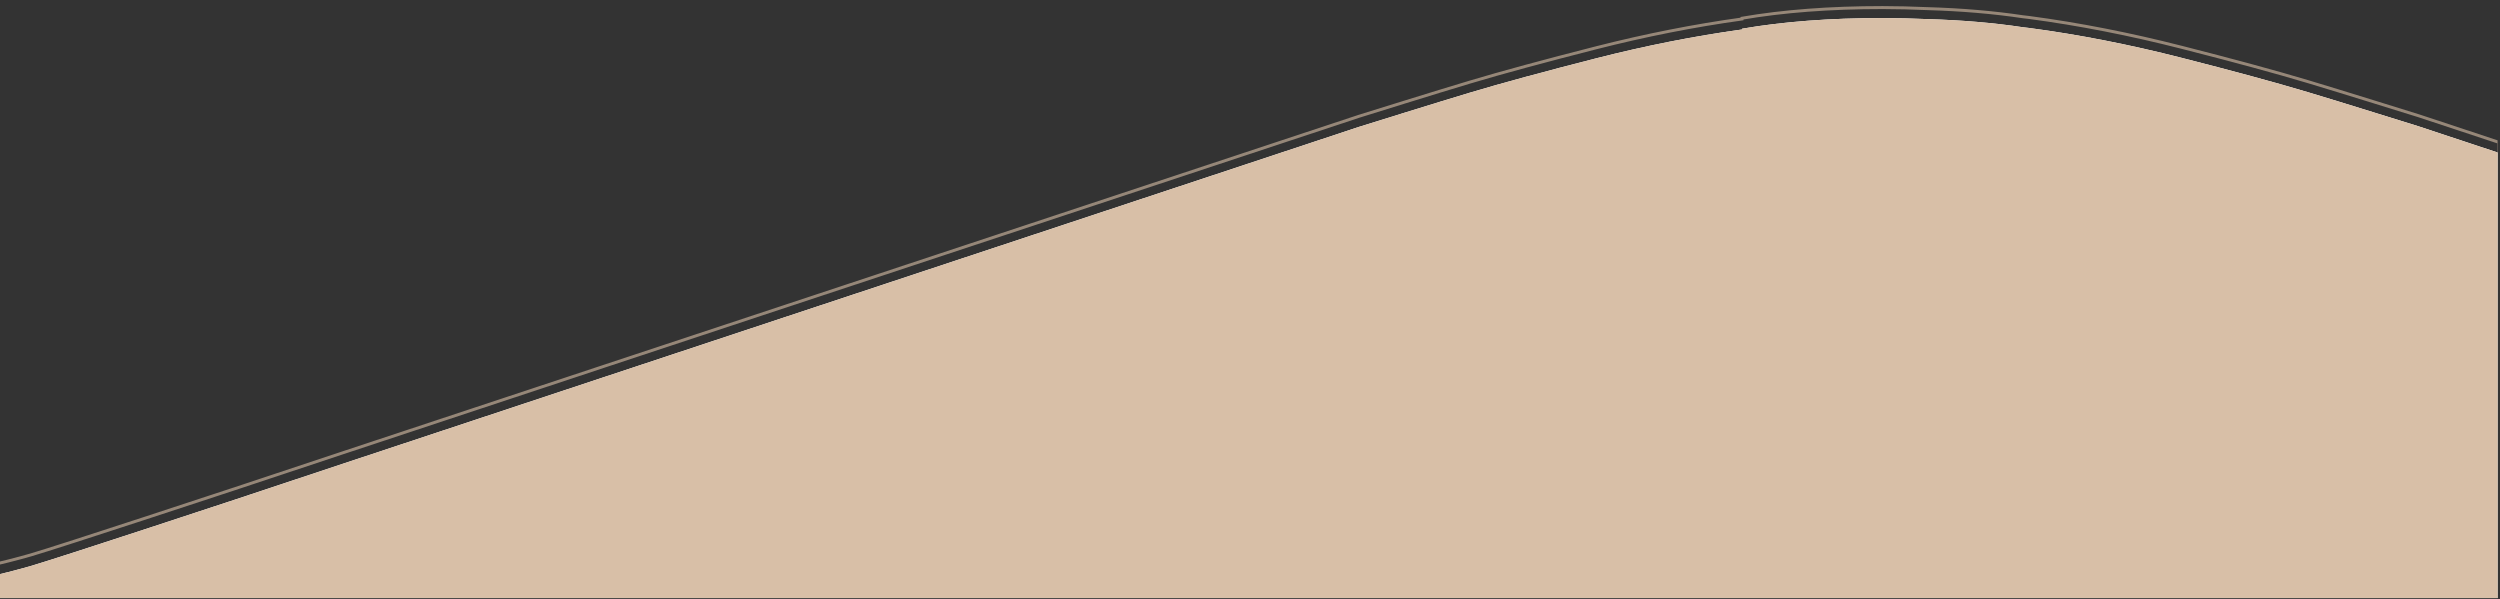 <?xml version="1.0" encoding="UTF-8" standalone="no"?>
<!DOCTYPE svg PUBLIC "-//W3C//DTD SVG 1.1//EN" "http://www.w3.org/Graphics/SVG/1.1/DTD/svg11.dtd">
<svg width="100%" height="100%" viewBox="0 0 1686 404" preserveAspectRatio="none"
 version="1.1" xmlns="http://www.w3.org/2000/svg" xmlns:xlink="http://www.w3.org/1999/xlink" xml:space="preserve" xmlns:serif="http://www.serif.com/" style="fill-rule:evenodd;clip-rule:evenodd;stroke-miterlimit:10;">
    <rect x="0" y="0" width="1686" height="404" fill="#333333" stroke="none"/>
    <g id="border-02" transform="matrix(0.833,0,0,0.567,-33.168,42.212)">
        <rect x="39.797" y="-74.458" width="2022.06" height="711.377" style="fill:none;"/>
        <clipPath id="_clip1">
            <rect x="39.797" y="-74.458" width="2022.06" height="711.377"/>
        </clipPath>
        <g clip-path="url(#_clip1)">
            <g transform="matrix(1.2,0,0,1.764,-361.231,-67.206)">
                <path d="M2020,944.197L1.002,944.423L1.002,321.946C2.388,324.664 3.959,327.326 5.654,329.903C15.08,344.118 26.877,355.162 40.985,362.991C55.094,370.849 71.912,377.206 91.319,382.077C110.756,386.919 128.684,390.133 145.194,391.605C161.644,393.092 178.74,393.828 196.39,393.828C224.083,393.828 252.638,391.28 282.055,386.126C311.504,380.972 335.808,375.635 354.937,370.085C374.066,364.549 492.168,325.57 492.168,325.57C492.63,325.344 604.047,288.433 741.37,242.984C962.541,169.77 1250.86,74.371 1250.86,74.371C1250.86,74.371 1305.91,57.196 1325.78,51.292C1347.53,44.779 1375.96,37.077 1410.98,28.143C1444.53,19.606 1477.33,13.149 1509.49,8.689L1509.49,8.18C1537.28,3.394 1568.88,1.001 1604.31,1.001C1614.26,1.001 1624.3,1.285 1634.4,1.709C1657.75,2.403 1679.28,4.23 1699,7.189C1700.41,7.373 1701.83,7.5 1703.25,7.684C1736.79,12.144 1771.05,18.855 1806.1,27.789C1841.12,36.723 1869.56,44.411 1891.3,50.938C1911.17,56.857 1966.22,74.017 1966.22,74.017C1966.22,74.017 1986.33,80.671 2020,91.814L2020,944.225L2020,944.197Z" style="fill:none;fill-rule:nonzero;stroke:rgb(216,191,167);stroke-opacity:0.6;stroke-width:2px;"/>
            </g>
            <g transform="matrix(1.2,0,0,1.764,-361.231,-67.206)">
                <path d="M2019.97,1766.77L0.999,1767L1,329.345C2.4,332.067 3.958,334.731 5.643,337.306C15.058,351.53 26.86,362.578 40.982,370.421C55.104,378.294 71.898,384.645 91.332,389.532C110.765,394.391 128.704,397.595 145.212,399.073C161.656,400.551 178.767,401.298 196.388,401.298C224.091,401.298 252.653,398.751 282.074,393.6C311.527,388.45 335.827,383.108 354.943,377.533C374.058,371.987 492.155,332.975 492.155,332.975C492.6,332.755 604.05,295.806 741.358,250.296C962.539,176.998 1250.86,81.515 1250.86,81.515C1250.86,81.515 1305.92,64.336 1325.79,58.409C1347.55,51.883 1375.95,44.186 1411,35.245C1444.53,26.699 1477.35,20.231 1509.51,15.768L1509.51,15.256C1537.27,10.471 1568.89,8.071 1604.32,8.071C1614.28,8.071 1624.33,8.349 1634.41,8.773C1657.76,9.461 1679.29,11.29 1698.98,14.261C1700.41,14.436 1701.81,14.568 1703.21,14.758C1736.76,19.221 1771.02,25.938 1806.04,34.879C1841.09,43.82 1869.49,51.517 1891.25,58.044C1911.13,63.956 1966.18,81.15 1966.18,81.15C1966.18,81.15 1986.32,87.808 2019.97,98.958L2019.97,1766.77Z" style="fill:white;fill-rule:nonzero;"/>
            </g>
            <g transform="matrix(1.2,0,0,1.764,-361.231,-67.206)">
                <path d="M2019.97,1766.77L0.999,1767L1,329.345C2.4,332.067 3.958,334.731 5.643,337.306C15.058,351.53 26.86,362.578 40.982,370.421C55.104,378.294 71.898,384.645 91.332,389.532C110.765,394.391 128.704,397.595 145.212,399.073C161.656,400.551 178.767,401.298 196.388,401.298C224.091,401.298 252.653,398.751 282.074,393.6C311.527,388.45 335.827,383.108 354.943,377.533C374.058,371.987 492.155,332.975 492.155,332.975C492.6,332.755 604.05,295.806 741.358,250.296C962.539,176.998 1250.86,81.515 1250.86,81.515C1250.86,81.515 1305.92,64.336 1325.79,58.409C1347.55,51.883 1375.95,44.186 1411,35.245C1444.53,26.699 1477.35,20.231 1509.51,15.768L1509.51,15.256C1537.27,10.471 1568.89,8.071 1604.32,8.071C1614.28,8.071 1624.33,8.349 1634.41,8.773C1657.76,9.461 1679.29,11.29 1698.98,14.261C1700.41,14.436 1701.81,14.568 1703.21,14.758C1736.76,19.221 1771.02,25.938 1806.04,34.879C1841.09,43.82 1869.49,51.517 1891.25,58.044C1911.13,63.956 1966.18,81.15 1966.18,81.15C1966.18,81.15 1986.32,87.808 2019.97,98.958L2019.97,1766.77Z" style="fill:rgb(216,191,167);fill-rule:nonzero;"/>
            </g>
        </g>
    </g>
</svg>
